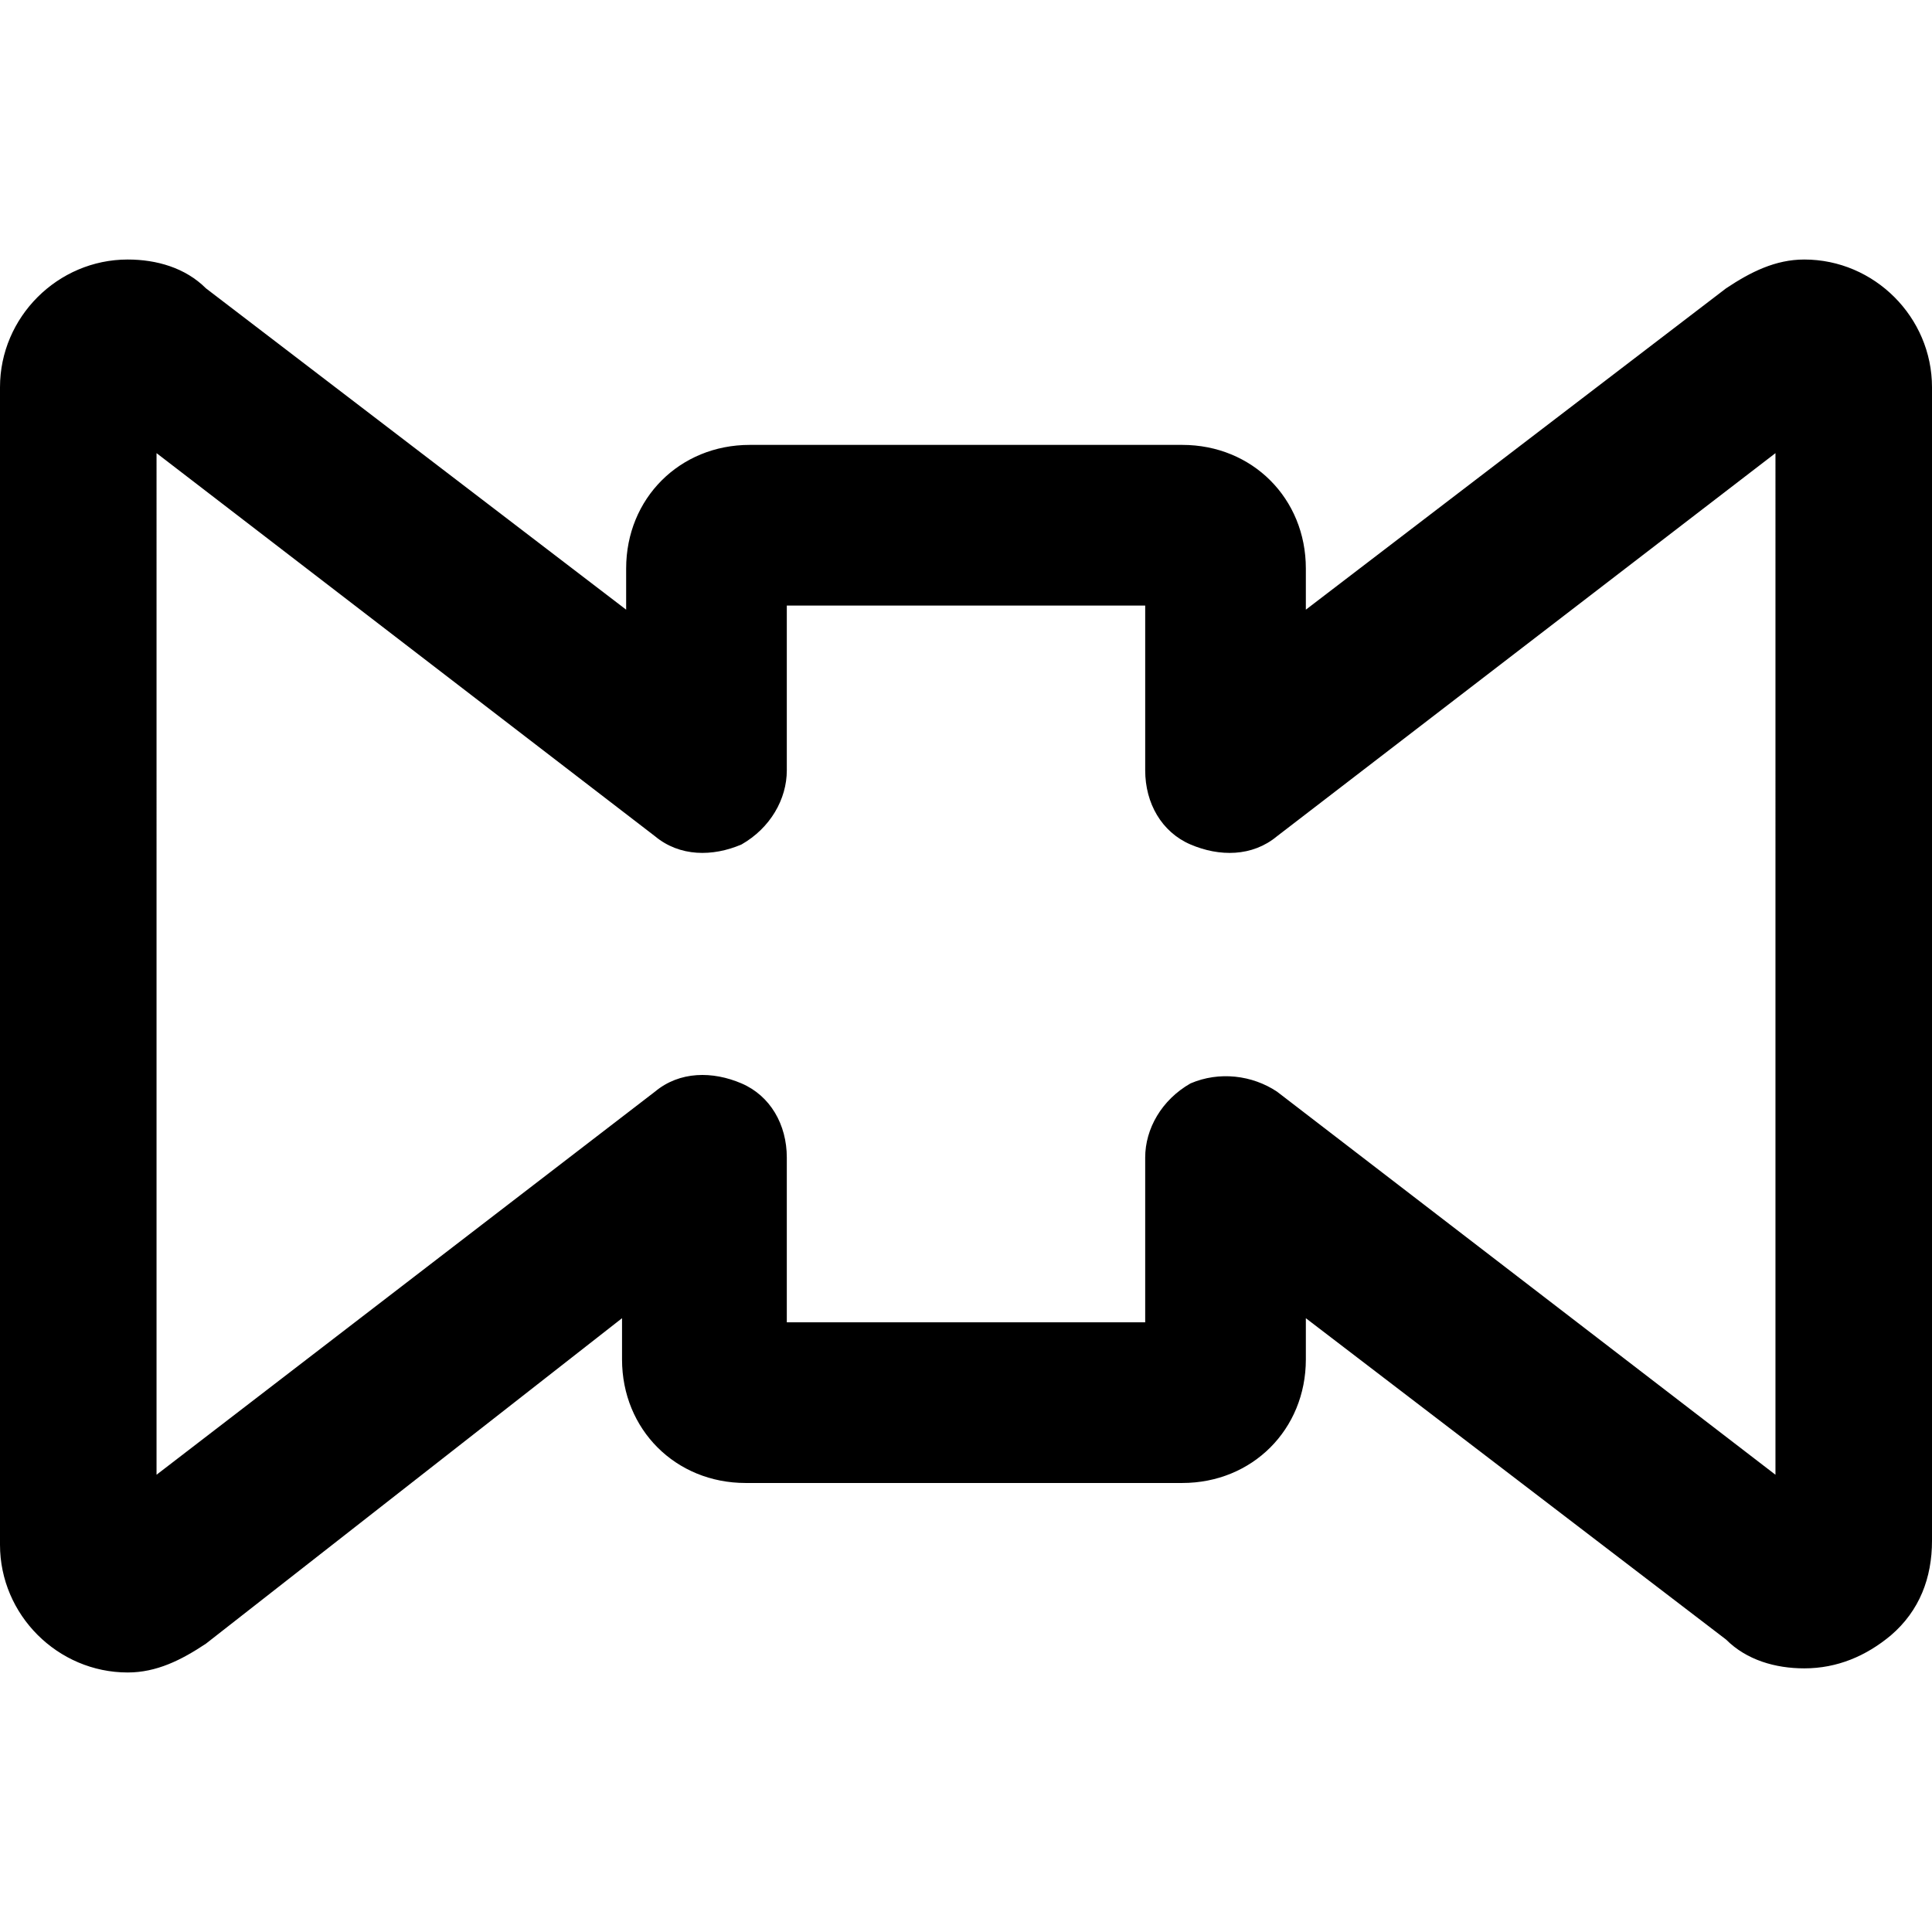 <?xml version="1.0" encoding="iso-8859-1"?>
<!-- Generator: Adobe Illustrator 19.0.0, SVG Export Plug-In . SVG Version: 6.00 Build 0)  -->
<svg version="1.1" id="Layer_1" xmlns="http://www.w3.org/2000/svg" xmlns:xlink="http://www.w3.org/1999/xlink" x="0px" y="0px"
	 viewBox="0 0 500.267 500.267" style="enable-background:new 0 0 500.267 500.267;" xml:space="preserve">
<g>
	<g>
		<path d="M467.2,67.2c-7.467,0-13.867,3.2-20.267,7.467l-108.8,83.2V147.2c0-18.133-13.867-32-32-32h-112
			c-18.133,0-32,13.867-32,32v10.667l-108.8-83.2C48,69.333,40.533,67.2,33.067,67.2C14.933,67.2,0,82.133,0,100.267V400
			c0,18.133,14.933,33.067,33.067,33.067c7.467,0,13.867-3.2,20.267-7.467l107.733-84.267V352c0,18.133,13.867,32,32,32h113.067
			c18.133,0,32-13.867,32-32v-10.667l108.8,83.2c5.333,5.333,12.8,7.467,20.267,7.467c8.533,0,16-3.2,22.4-8.533
			c7.467-6.4,10.667-14.933,10.667-24.533V100.267C500.267,82.133,485.334,67.2,467.2,67.2z M459.734,381.867l-129.067-99.2
			c-6.4-4.267-14.933-5.333-22.4-2.133c-7.467,4.267-11.733,11.733-11.733,19.2V342.4h-92.8v-42.667c0-8.533-4.267-16-11.733-19.2
			c-7.467-3.2-16-3.2-22.4,2.133l-129.067,99.2V117.333l129.067,99.2c6.4,5.333,14.933,5.333,22.4,2.133
			c7.467-4.267,11.733-11.733,11.733-19.2V156.8h92.8v42.667c0,8.533,4.267,16,11.733,19.2s16,3.2,22.4-2.133l129.067-99.2V381.867z
			"/>
	</g>
</g>
<g>
</g>
<g>
</g>
<g>
</g>
<g>
</g>
<g>
</g>
<g>
</g>
<g>
</g>
<g>
</g>
<g>
</g>
<g>
</g>
<g>
</g>
<g>
</g>
<g>
</g>
<g>
</g>
<g>
</g>
</svg>

